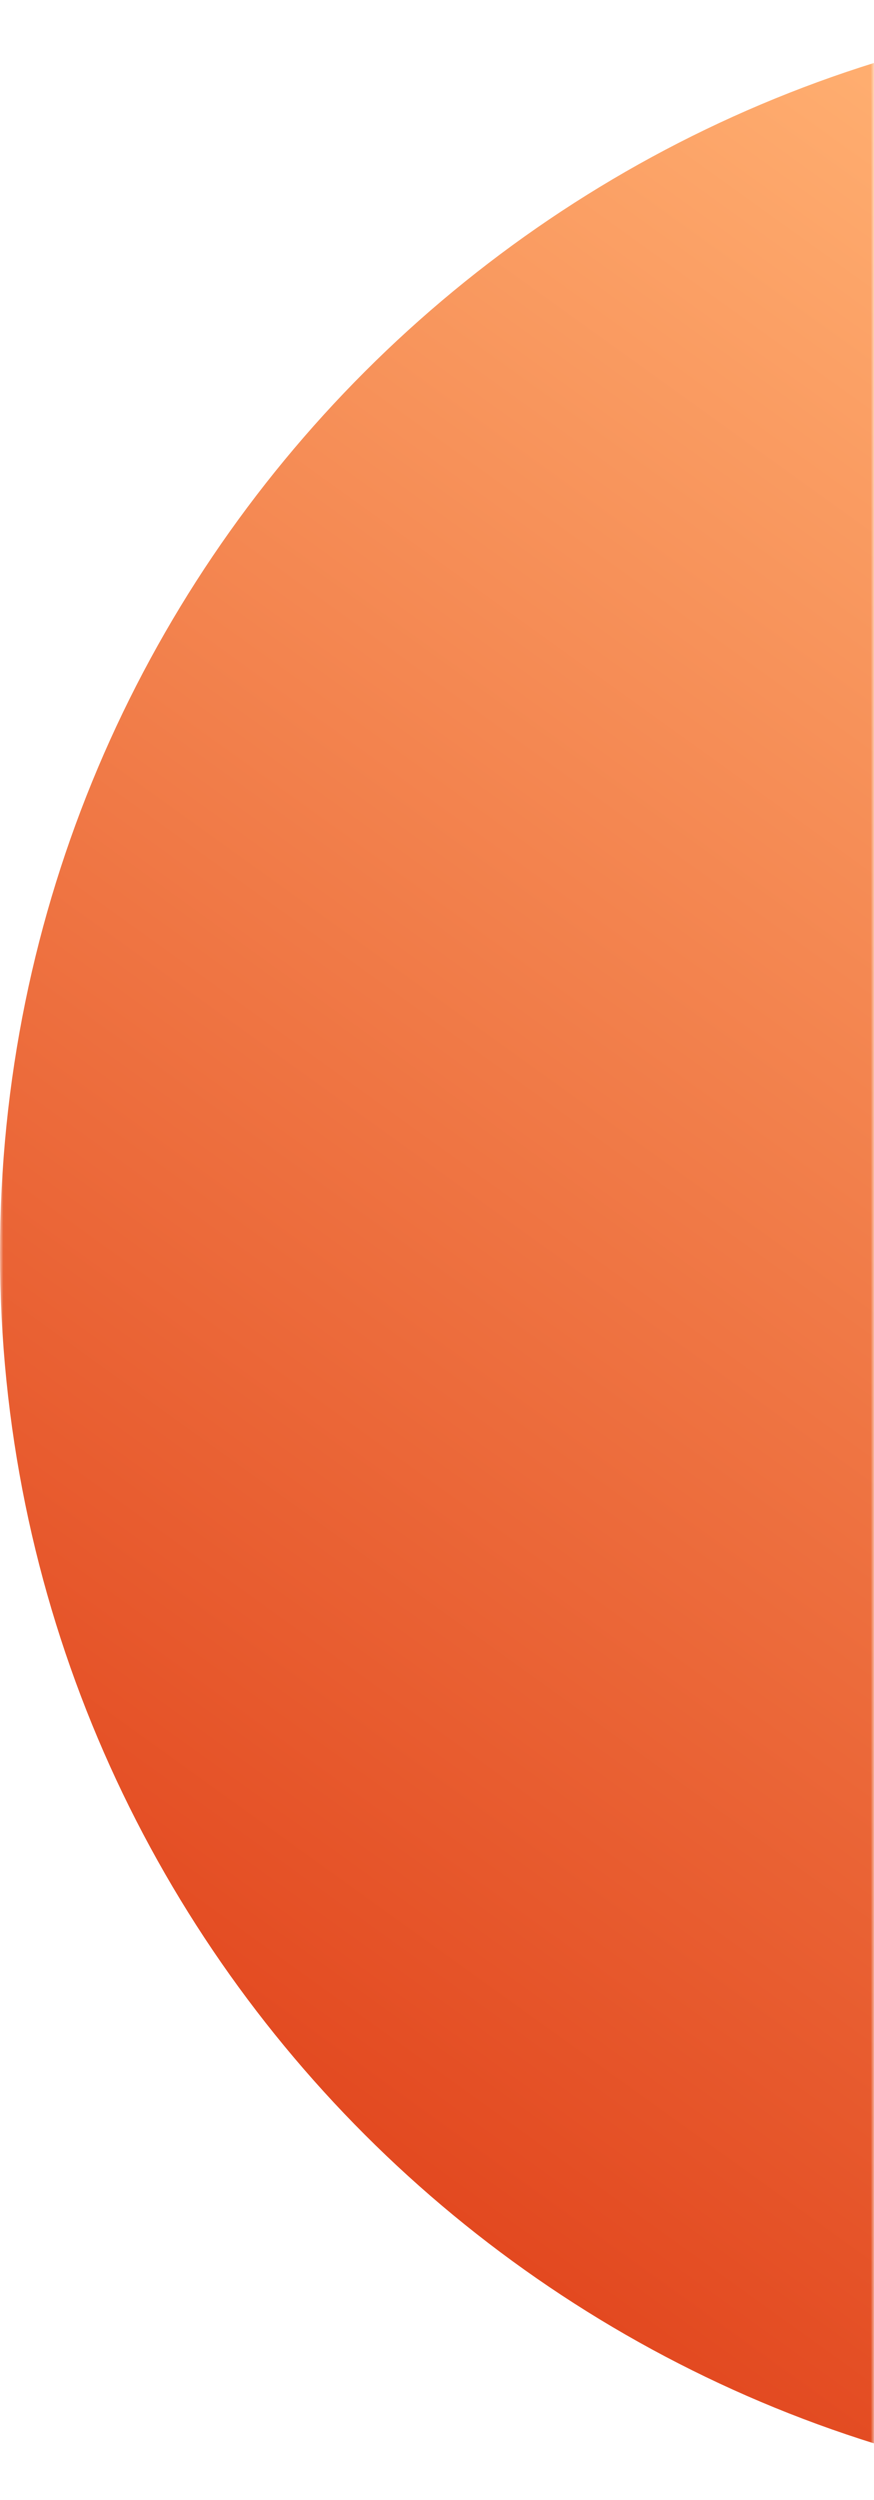 <?xml version="1.0" encoding="utf-8"?>
<!-- Generator: Adobe Illustrator 25.0.0, SVG Export Plug-In . SVG Version: 6.00 Build 0)  -->
<svg version="1.1" id="Livello_1" xmlns="http://www.w3.org/2000/svg" xmlns:xlink="http://www.w3.org/1999/xlink" x="0px" y="0px"
	 width="134px" height="383px" viewBox="0 0 134 383" style="enable-background:new 0 0 134 383;" xml:space="preserve">
<style type="text/css">
	.st0{fill:#C4C4C4;filter:url(#Adobe_OpacityMaskFilter);}
	.st1{mask:url(#mask0_1_);}
	.st2{fill-rule:evenodd;clip-rule:evenodd;fill:url(#SVGID_1_);}
</style>
<defs>
	<filter id="Adobe_OpacityMaskFilter" filterUnits="userSpaceOnUse" x="0" y="1" width="382" height="382">
		<feColorMatrix  type="matrix" values="1 0 0 0 0  0 1 0 0 0  0 0 1 0 0  0 0 0 1 0"/>
	</filter>
</defs>
<mask maskUnits="userSpaceOnUse" x="0" y="1" width="382" height="382" id="mask0_1_">
	<rect class="st0" width="134" height="383"/>
</mask>
<g class="st1">
	
		<linearGradient id="SVGID_1_" gradientUnits="userSpaceOnUse" x1="63.754" y1="14.998" x2="258.348" y2="285.682" gradientTransform="matrix(1 0 0 -1 0 384)">
		<stop  offset="0" style="stop-color:#E04019"/>
		<stop  offset="1" style="stop-color:#FFAE70"/>
	</linearGradient>
	<path class="st2" d="M191,383c105.5,0,191-85.5,191-191C382,86.5,296.5,1,191,1C85.5,1,0,86.5,0,192C0,297.5,85.5,383,191,383z"/>
</g>
</svg>
